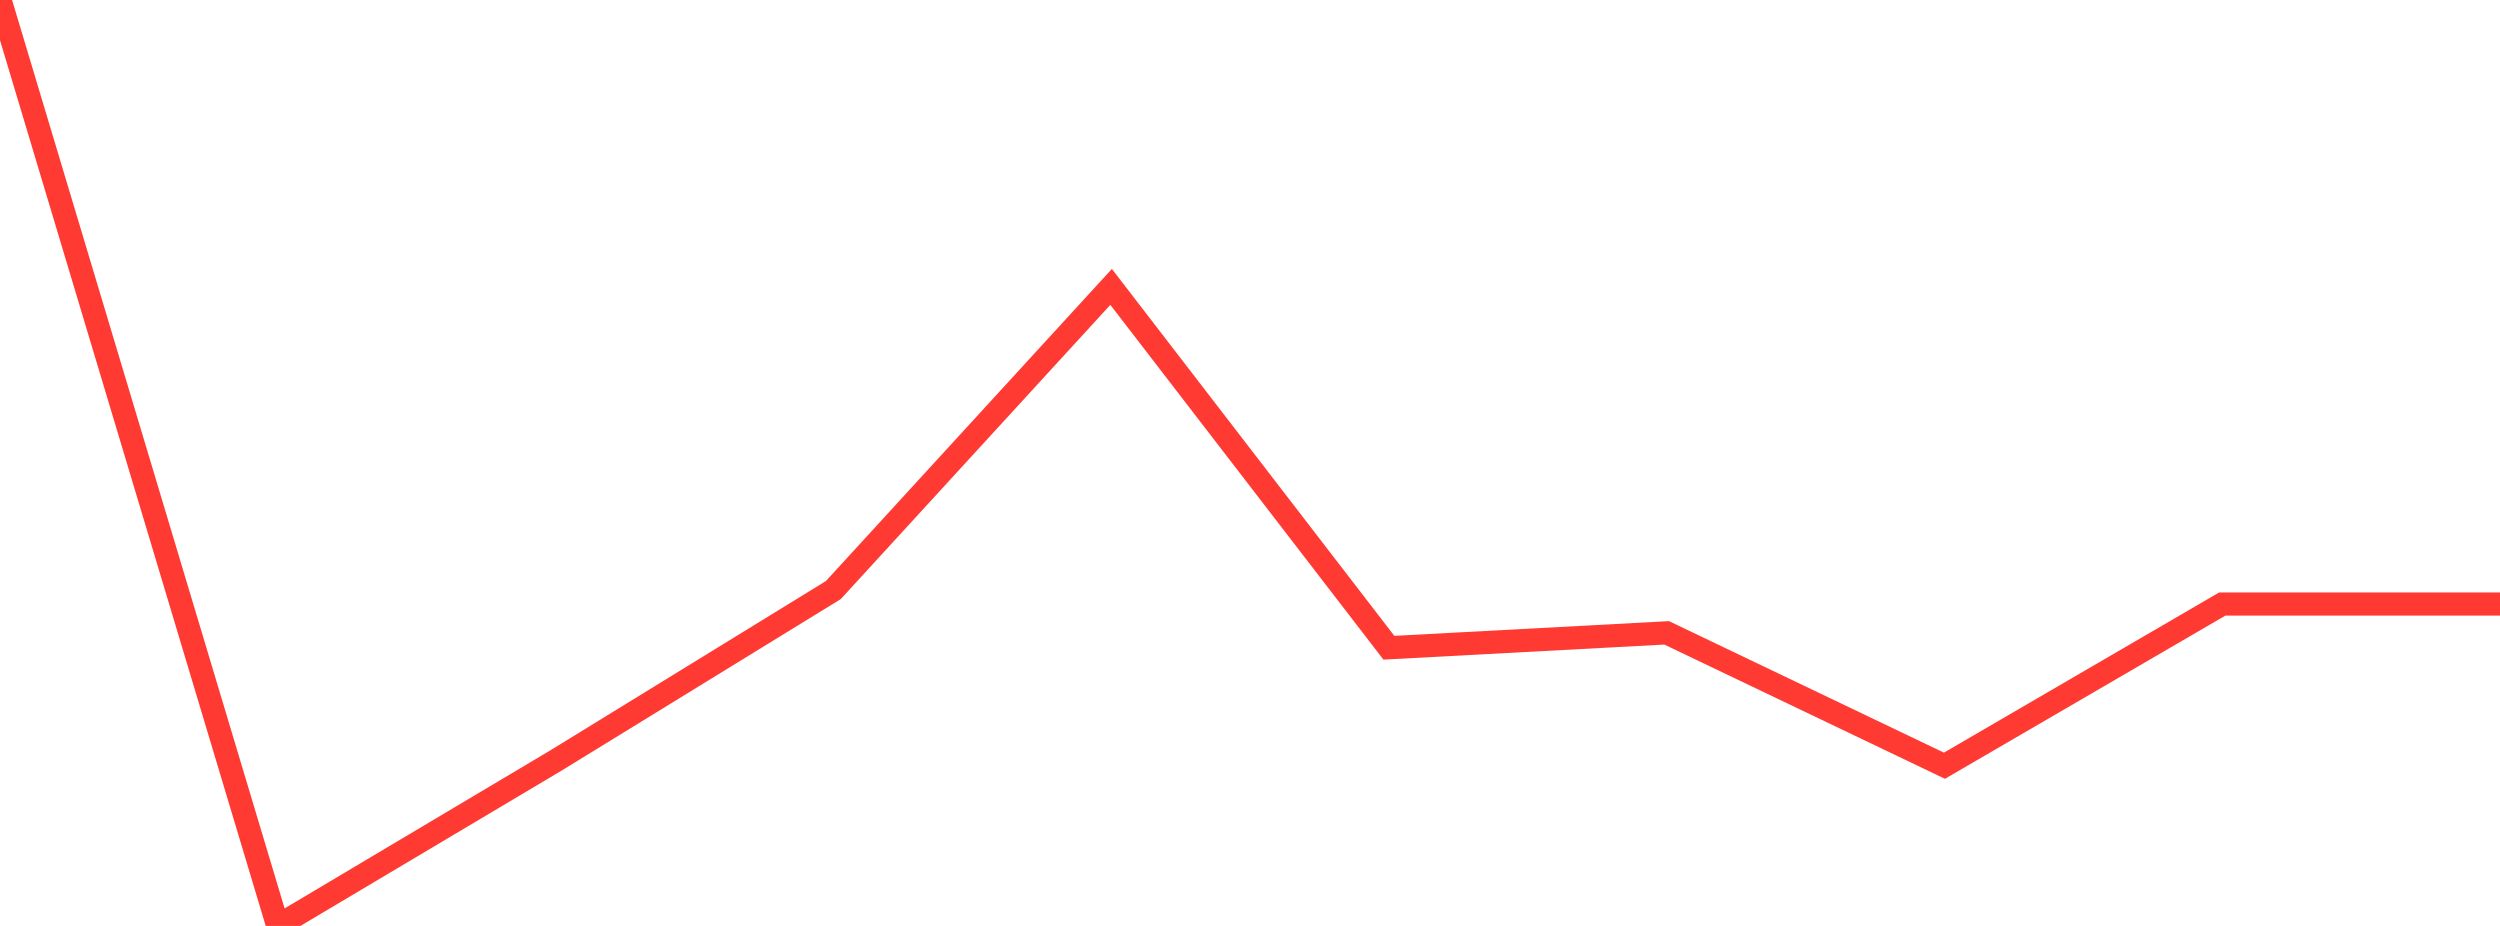 <?xml version="1.0" standalone="no"?>
<!DOCTYPE svg PUBLIC "-//W3C//DTD SVG 1.1//EN" "http://www.w3.org/Graphics/SVG/1.1/DTD/svg11.dtd">

<svg width="135" height="50" viewBox="0 0 135 50" preserveAspectRatio="none" 
  xmlns="http://www.w3.org/2000/svg"
  xmlns:xlink="http://www.w3.org/1999/xlink">


<polyline points="0.0, 0.0 15.0, 50.0 30.0, 41.079 45.0, 31.864 60.0, 15.492 75.0, 34.978 90.0, 34.174 105.0, 41.349 120.0, 32.619 135.0, 32.619" fill="none" stroke="#ff3a33" stroke-width="1.25"/>

</svg>